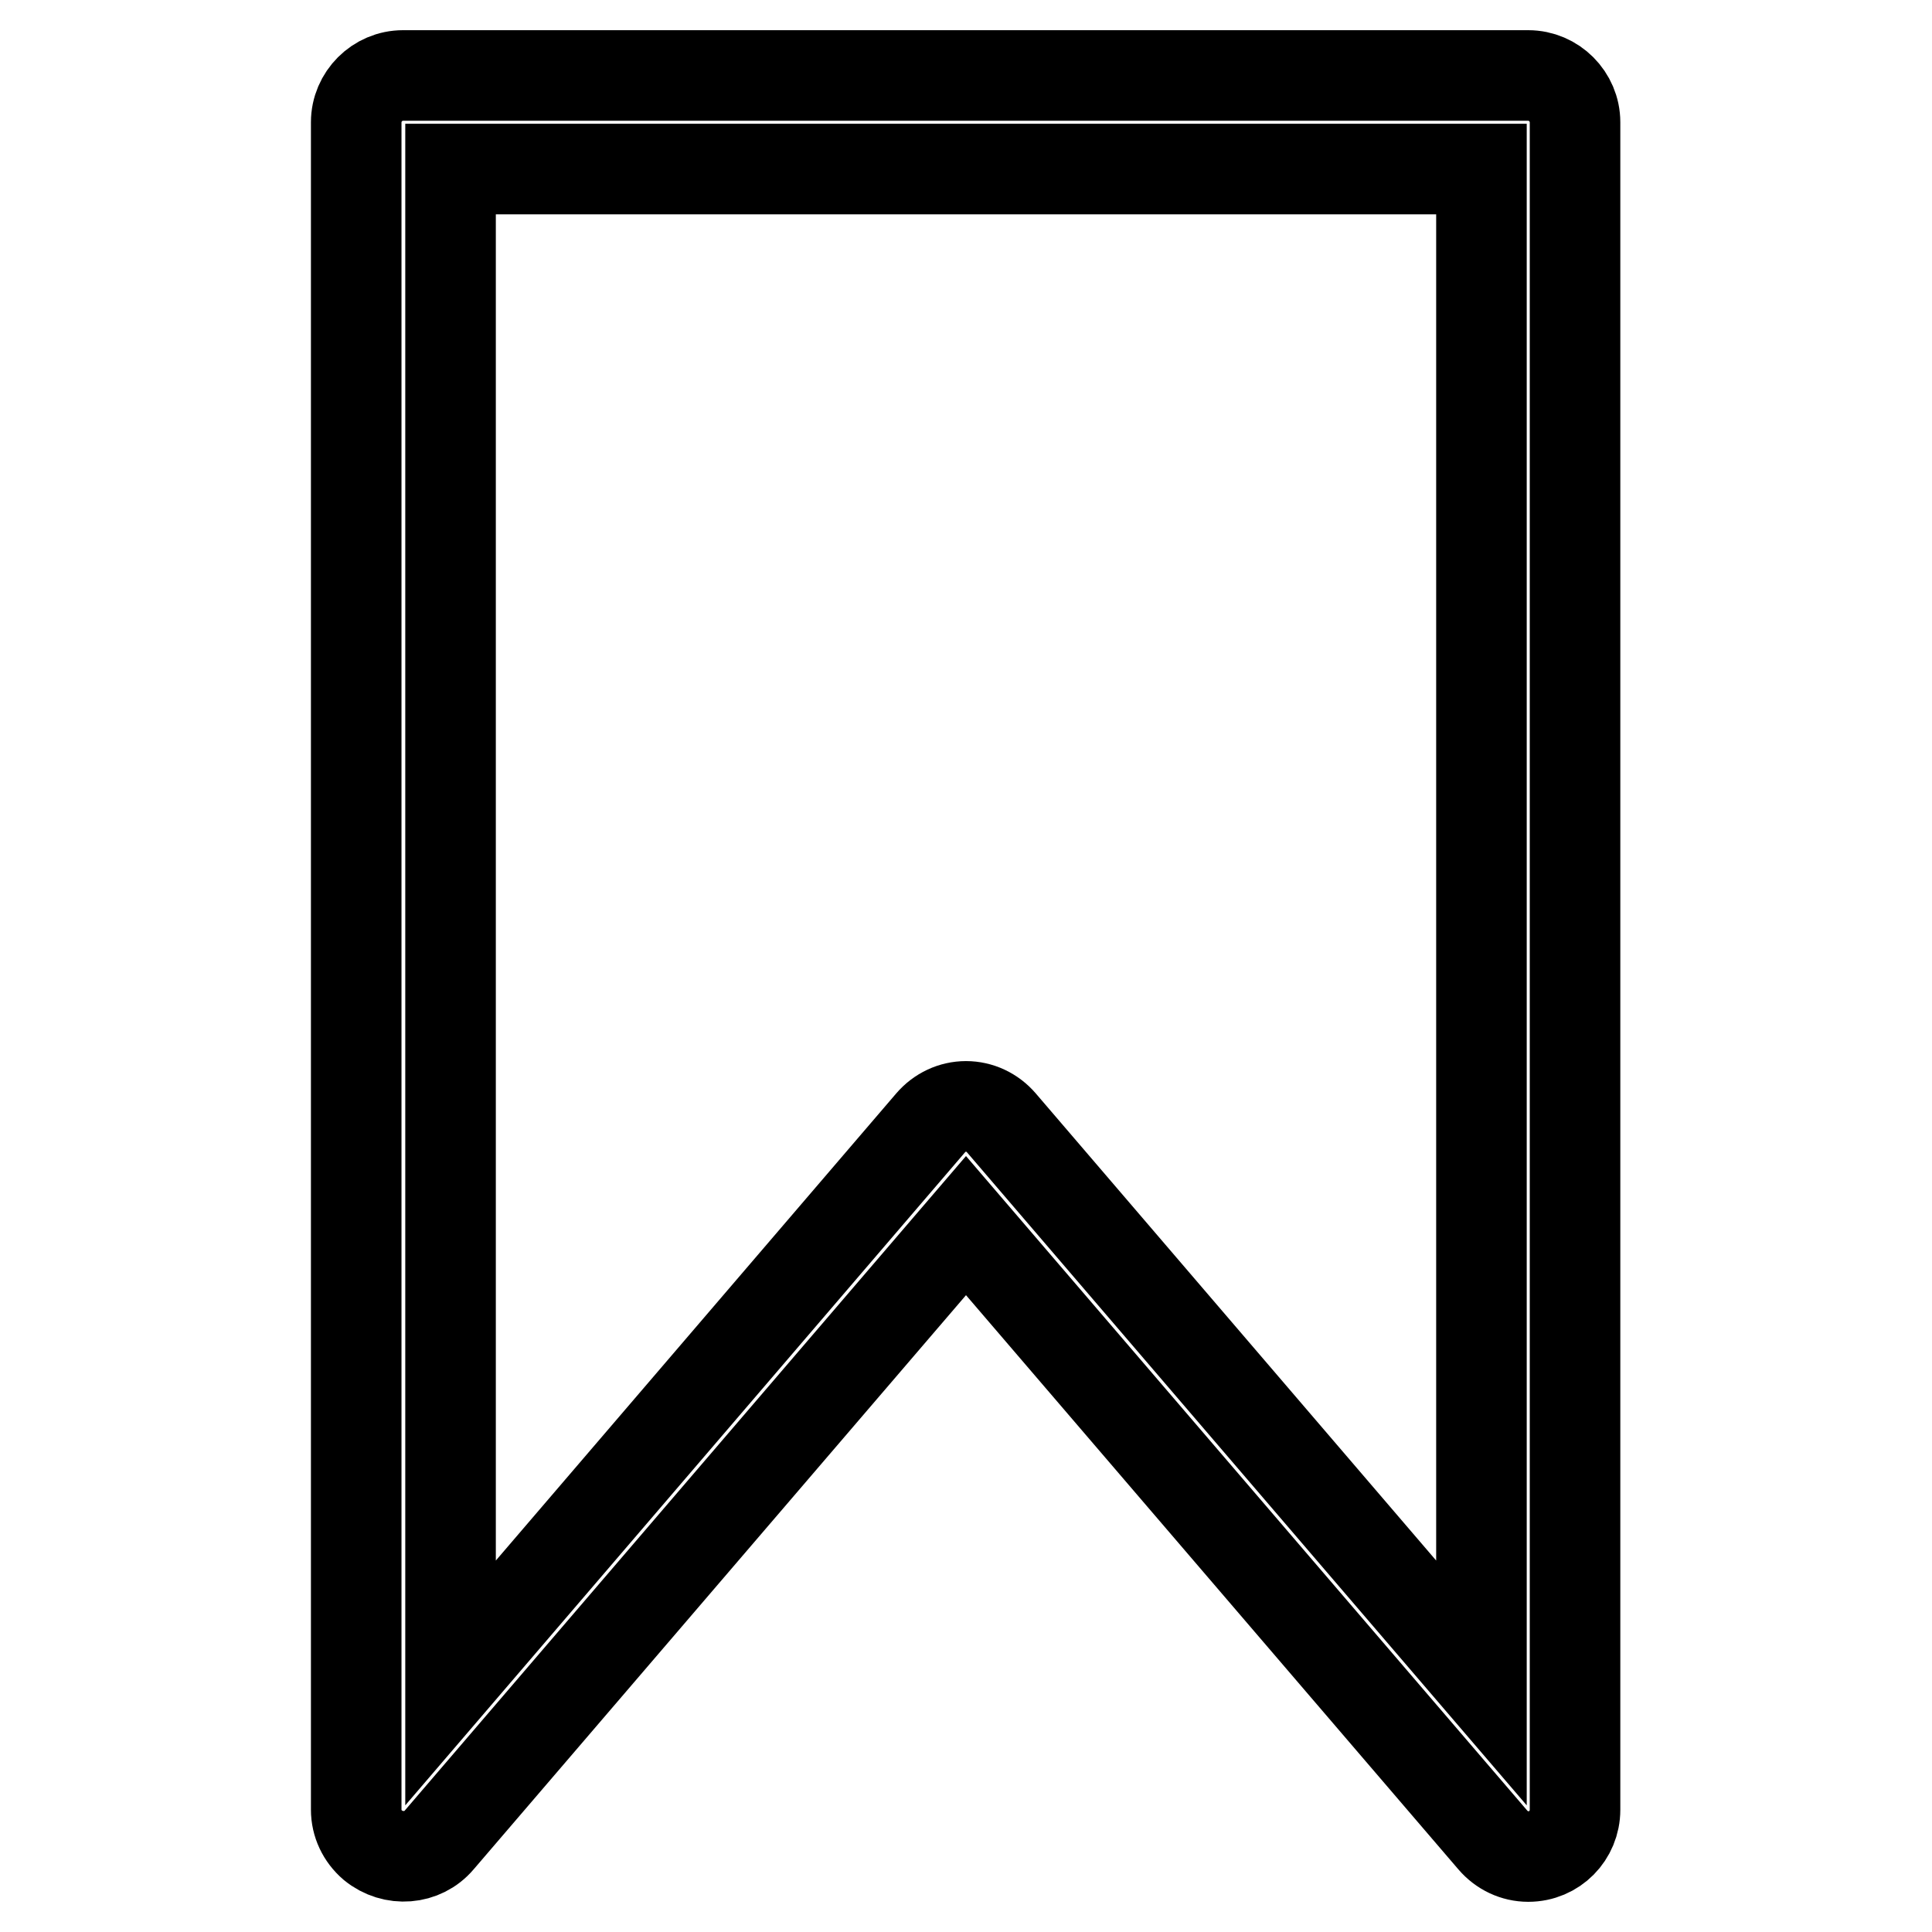 <?xml version="1.0" encoding="utf-8"?>
<!-- Svg Vector Icons : http://www.onlinewebfonts.com/icon -->
<!DOCTYPE svg PUBLIC "-//W3C//DTD SVG 1.1//EN" "http://www.w3.org/Graphics/SVG/1.1/DTD/svg11.dtd">
<svg version="1.1" xmlns="http://www.w3.org/2000/svg" xmlns:xlink="http://www.w3.org/1999/xlink" x="0px" y="0px" viewBox="0 0 256 256" enable-background="new 0 0 256 256" xml:space="preserve">
<g> <path stroke-width="12" fill-opacity="0" stroke="#000000"  d="M202.5,246c-1.8,0-3.5-0.8-4.7-2.2L128,162.4l-69.8,81.4c-2.2,2.6-6.1,2.9-8.8,0.7 c-1.4-1.2-2.2-2.9-2.2-4.7V16.2c0-3.4,2.8-6.2,6.2-6.2h149.1c3.4,0,6.2,2.8,6.2,6.2v223.6C208.7,243.2,206,246,202.5,246L202.5,246 z M128,146.6c1.8,0,3.5,0.8,4.7,2.2l63.6,74.2V22.4H59.7V223l63.6-74.2C124.5,147.4,126.2,146.6,128,146.6z"/></g>
</svg>